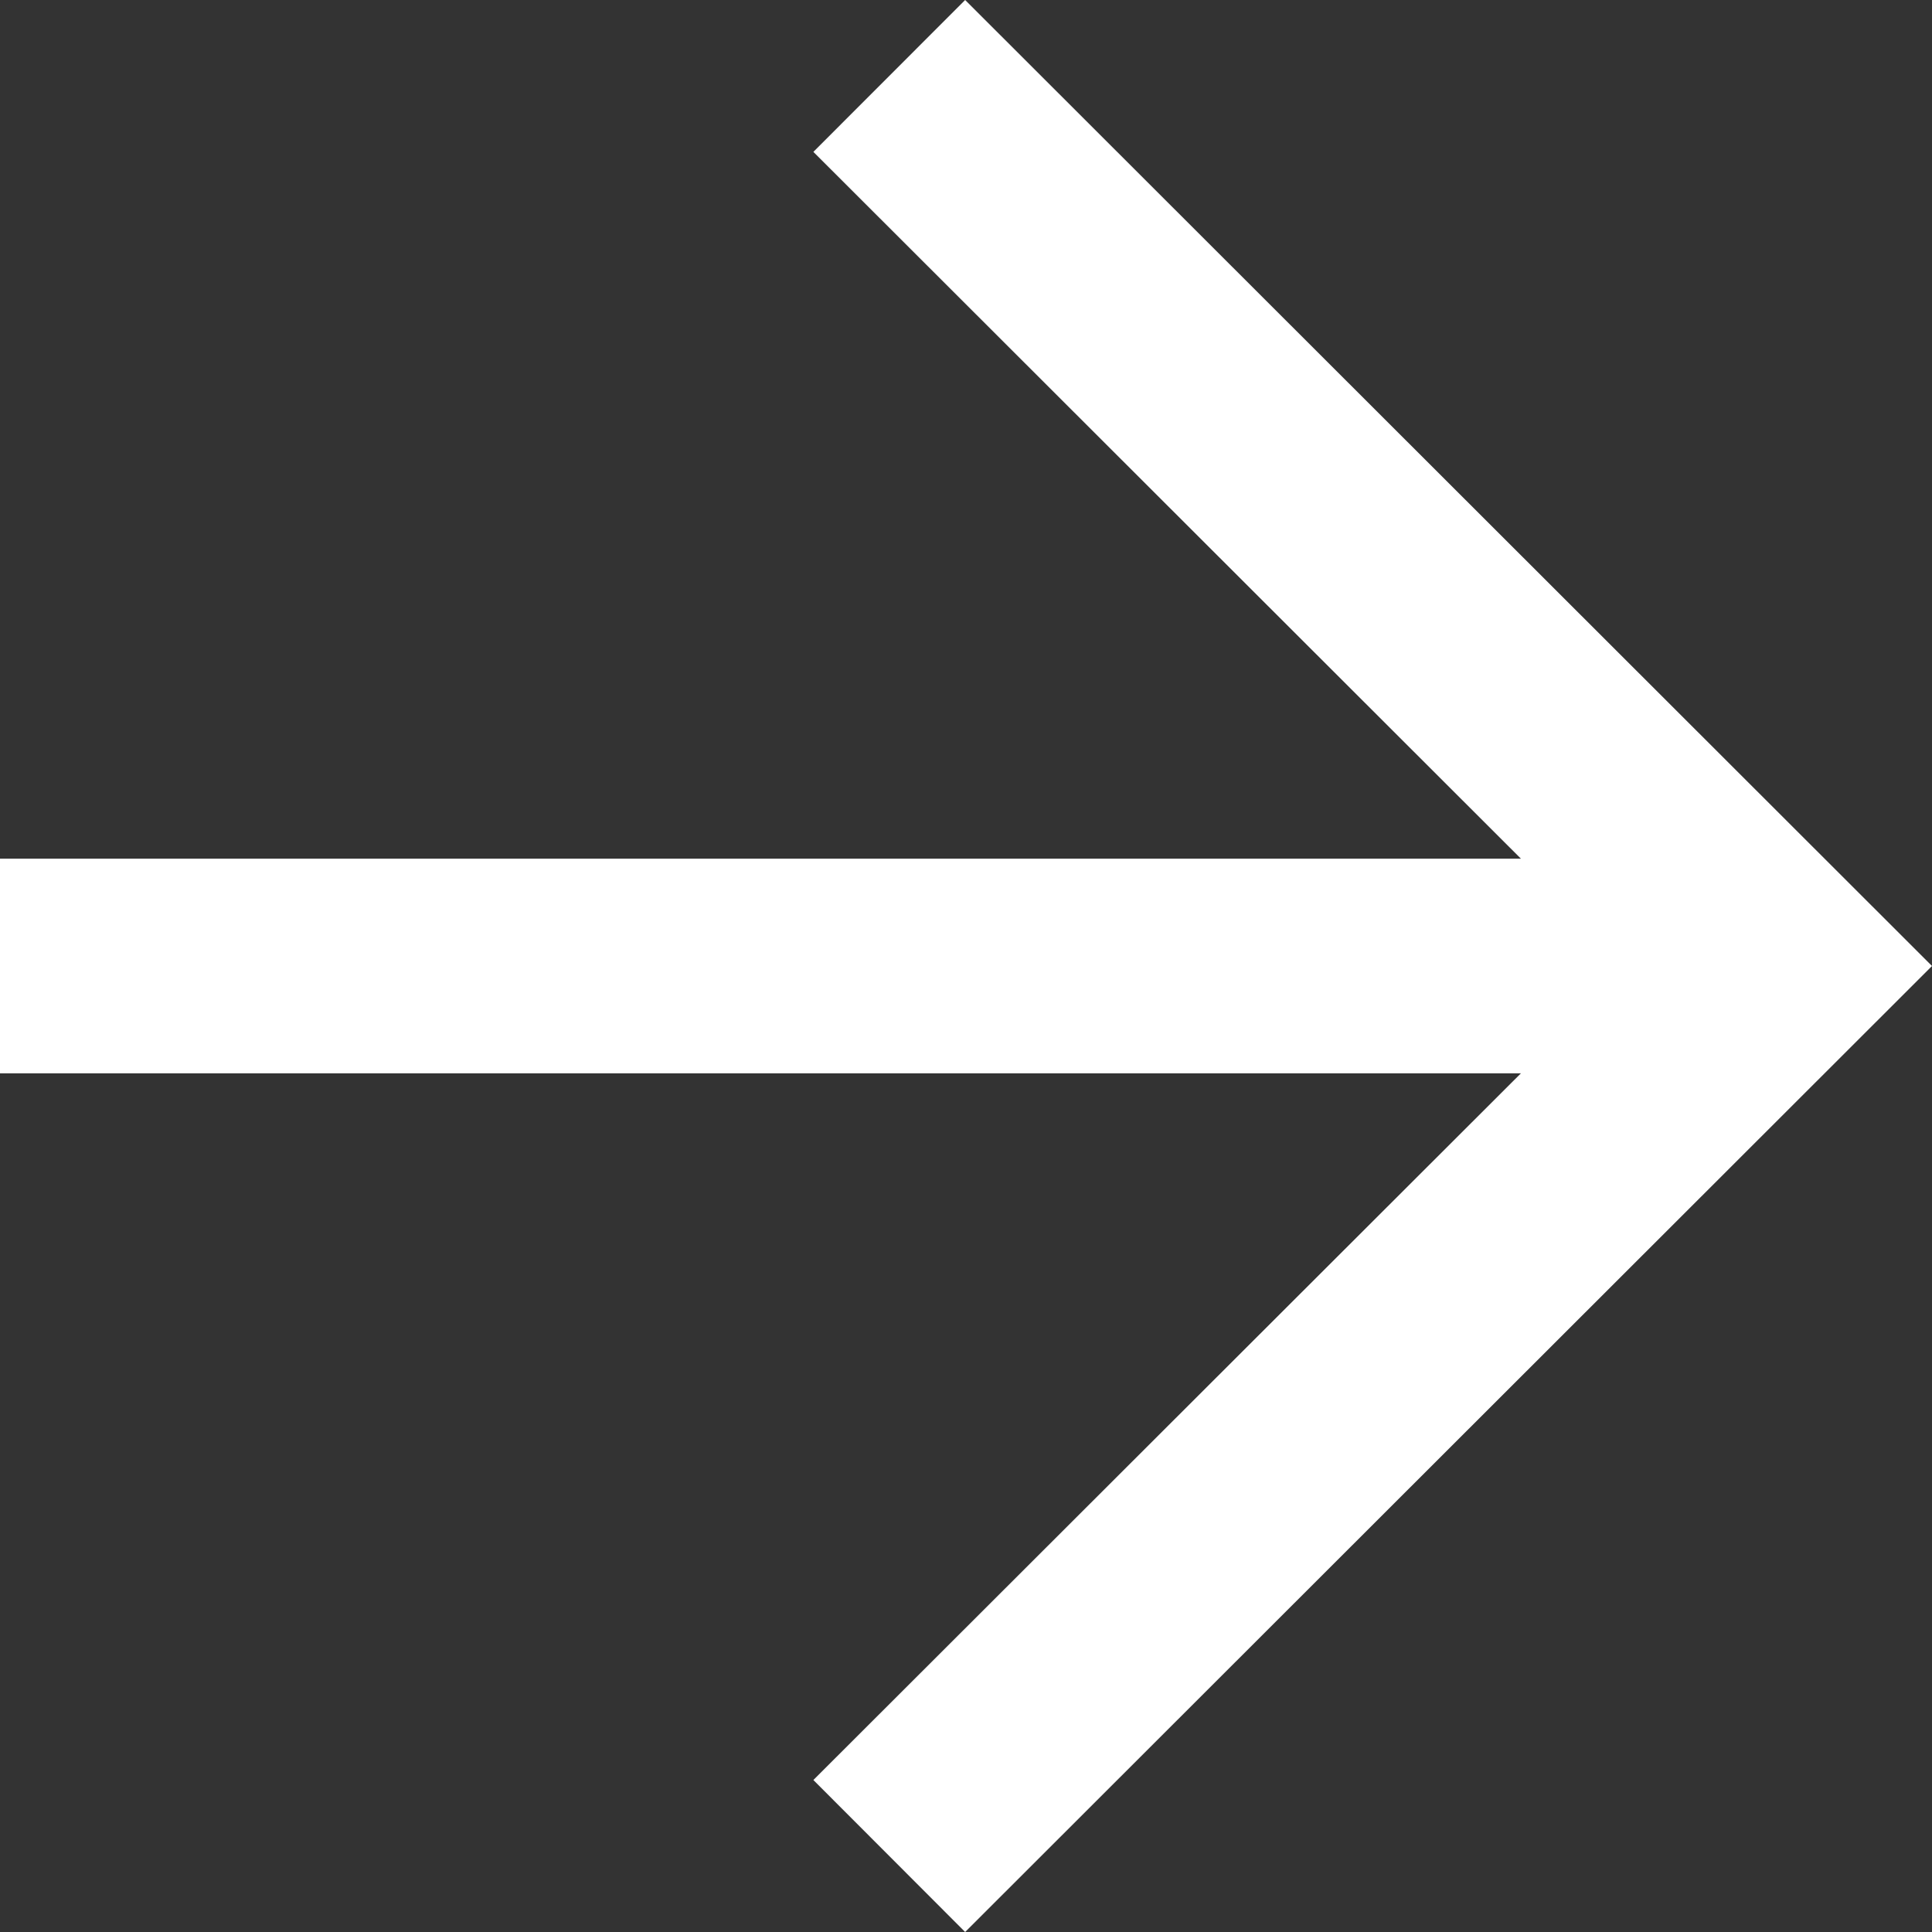 <?xml version="1.0" encoding="utf-8"?>
<svg width="18px" height="18px" viewBox="0 0 18 18" version="1.1" xmlns:xlink="http://www.w3.org/1999/xlink" xmlns="http://www.w3.org/2000/svg">
  <rect x="0" y="0" width="18" height="18" fill="#333333" stroke="none"/>
  <path d="M8.992 0L7.578 1.415L14.17 8L0 8L0 10L14.17 10L7.578 16.584L8.992 18L18 9L8.992 0Z" id="Fill-1-Copy-4" fill="#FFFFFF" fill-rule="evenodd" stroke="none" />
</svg>